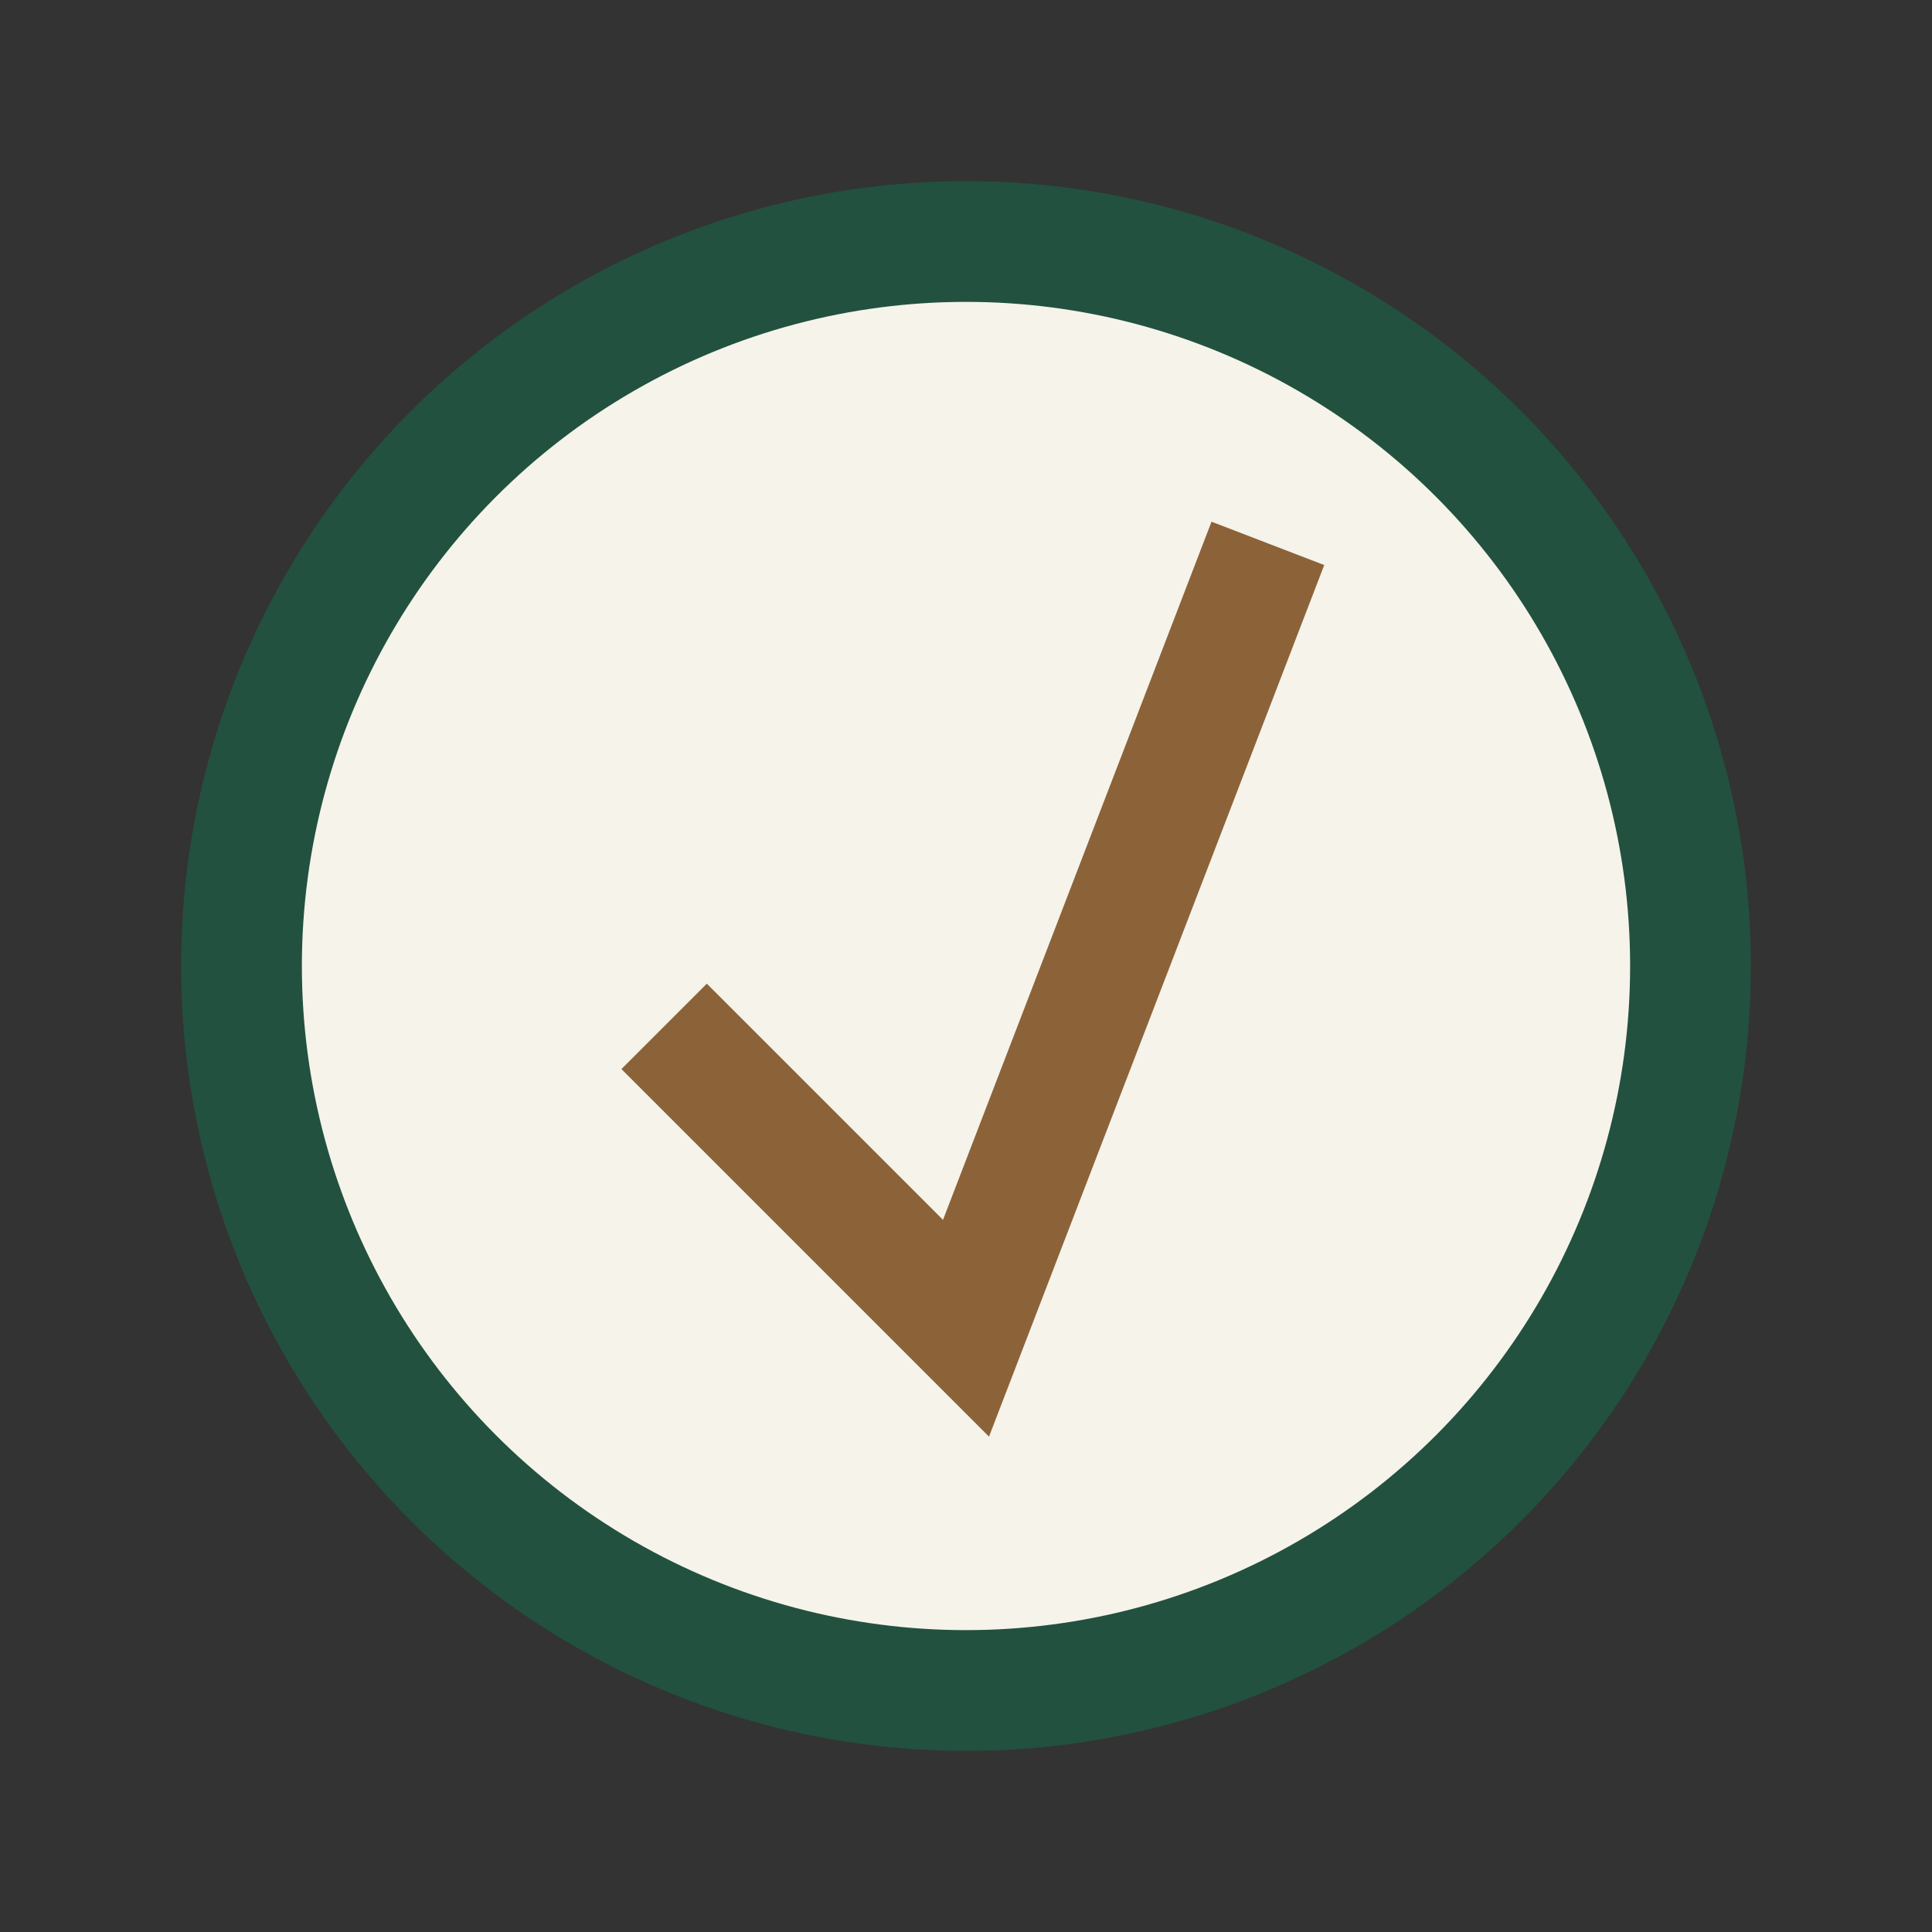 <?xml version="1.0" encoding="UTF-8"?>
<svg xmlns="http://www.w3.org/2000/svg" width="32" height="32" viewBox="0 0 32 32"><rect x="0" y="0" width="32" height="32" fill="#333333" stroke="none"/><circle cx="16" cy="16" r="12" fill="#F5F3EA" stroke="#22513F" stroke-width="2"/><path d="M11 17l5 5 5-13" stroke="#8C6239" stroke-width="2" fill="none"/></svg>